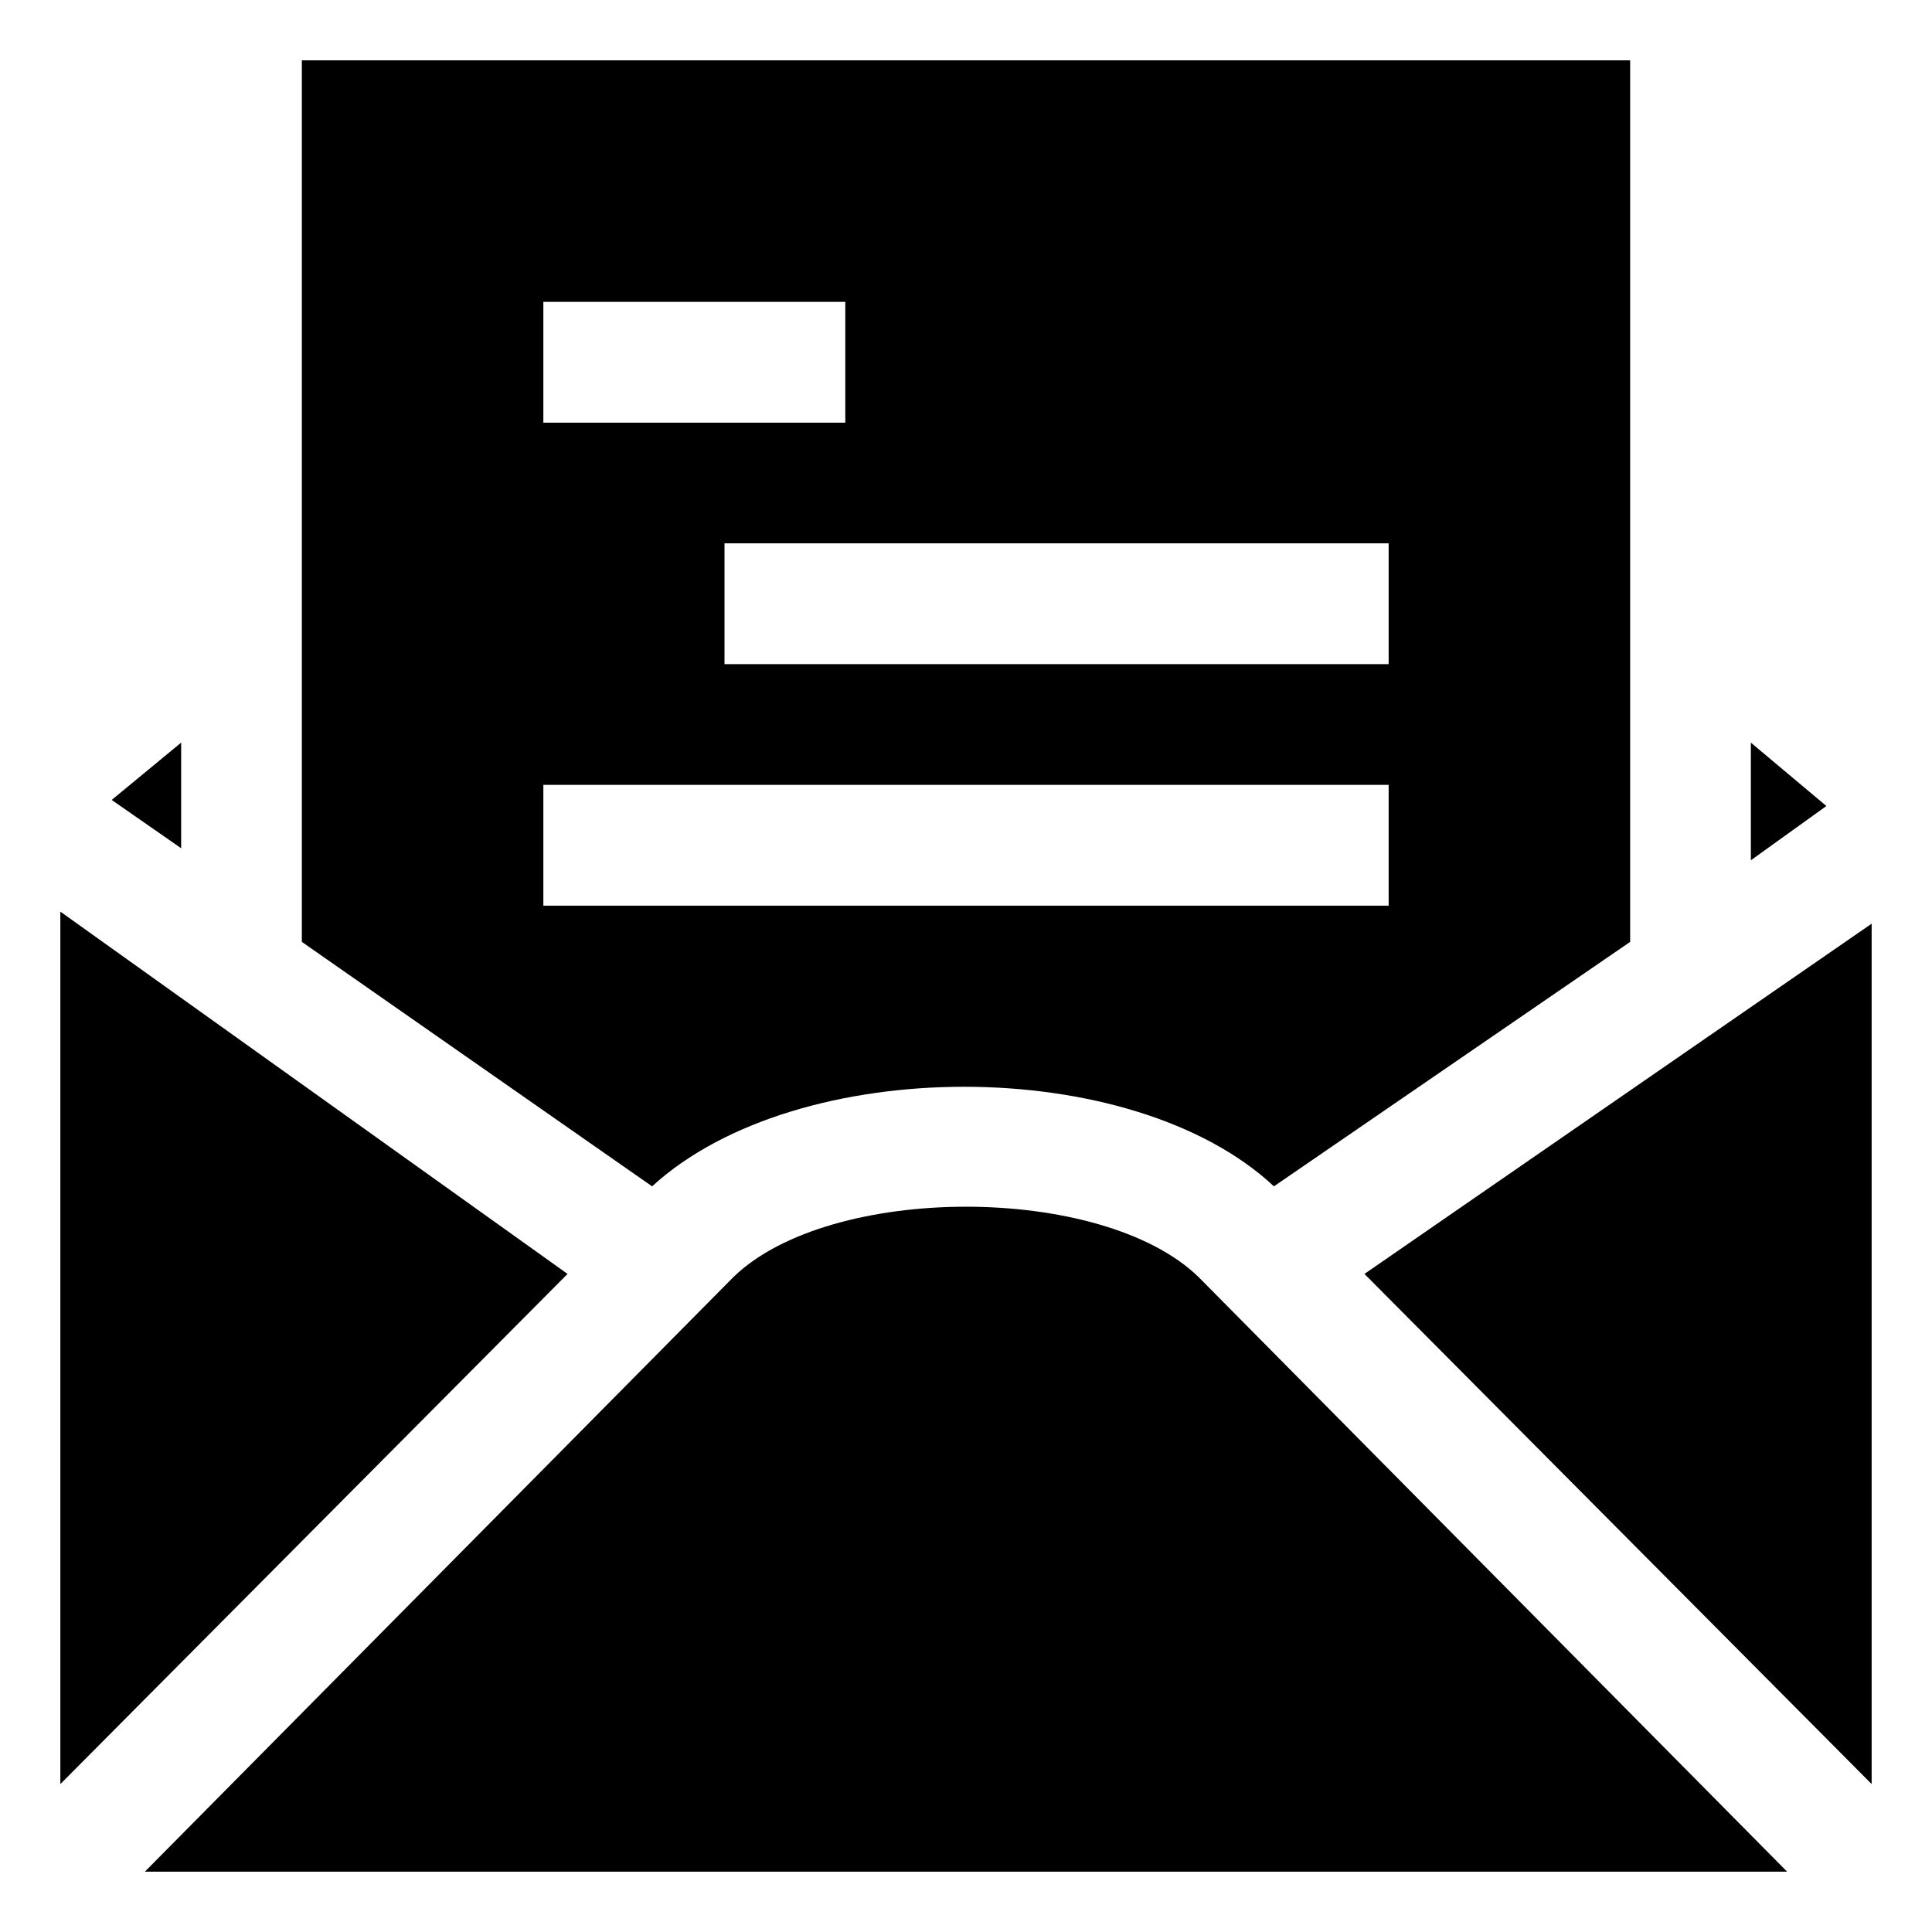 <svg width="21" height="21" viewBox="0 0 21 21" fill="none" xmlns="http://www.w3.org/2000/svg">
<g id="Orion_read-email (1) 1" clip-path="url(#clip0_31_1852)">
<path id="layer2" d="M14.831 13.847L20.344 19.392V10.04L14.831 13.847ZM0.656 9.909V19.392L6.169 13.847L0.656 9.909ZM7.973 13.88L1.575 20.344H19.425L13.027 13.88C11.977 12.862 9.023 12.862 7.973 13.88ZM19.031 8.072V9.351L19.852 8.761L19.031 8.072ZM1.969 8.072L1.214 8.695L1.969 9.22V8.072Z" fill="black"/>
<path id="layer1" d="M13.847 12.895L17.719 10.238V0.656H3.281V10.238L7.088 12.895C8.662 11.452 12.305 11.452 13.847 12.895ZM15.094 7.219H7.875V5.906H15.094V7.219ZM5.906 3.281H9.188V4.594H5.906V3.281ZM5.906 8.531H15.094V9.844H5.906V8.531Z" fill="black"/>
</g>
<defs>
<clipPath id="clip0_31_1852">
<rect width="21" height="21" fill="white"/>
</clipPath>
</defs>
</svg>
